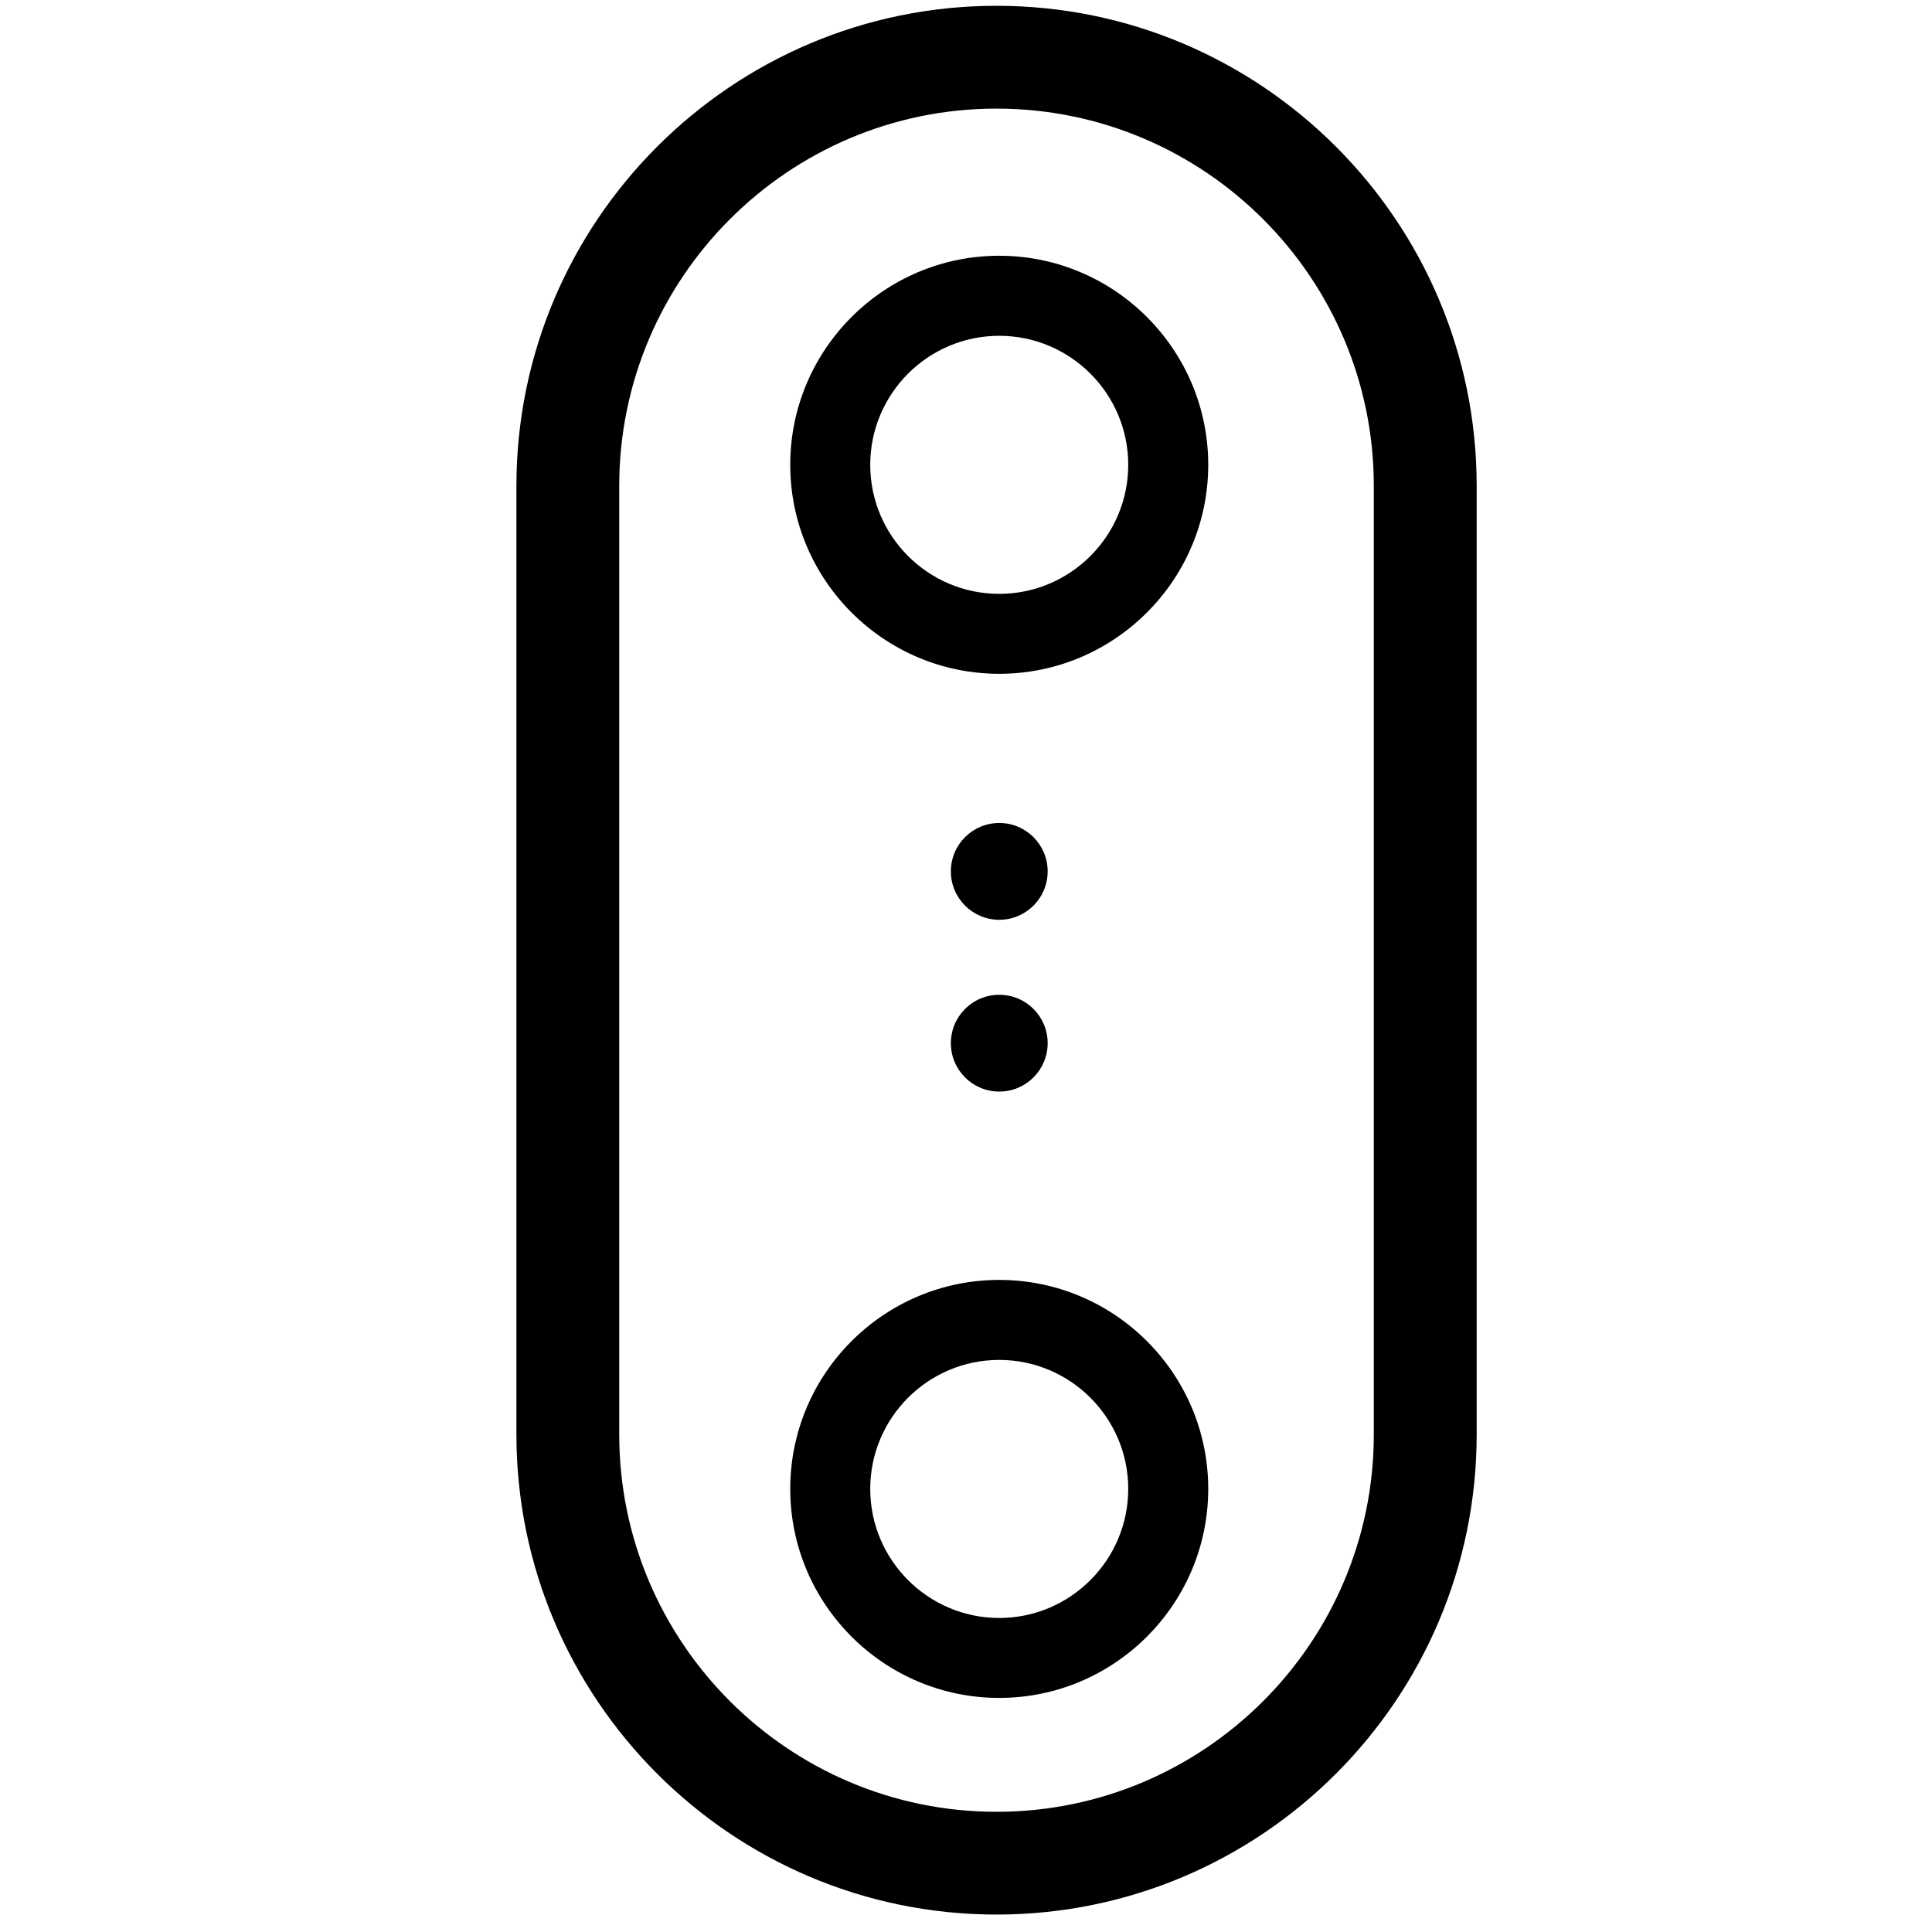 <?xml version="1.0" encoding="utf-8"?>
<!-- Generator: Adobe Illustrator 15.0.0, SVG Export Plug-In . SVG Version: 6.00 Build 0)  -->
<!DOCTYPE svg PUBLIC "-//W3C//DTD SVG 1.1//EN" "http://www.w3.org/Graphics/SVG/1.1/DTD/svg11.dtd">
<svg version="1.1" id="Layer_1" xmlns="http://www.w3.org/2000/svg" xmlns:xlink="http://www.w3.org/1999/xlink" x="0px" y="0px"
	 width="37px" height="37px" viewBox="0 0 37 37" enable-background="new 0 0 37 37" xml:space="preserve">
<g>
	<g>
		<circle cx="19.137" cy="16.688" r="0.927"/>
	</g>
	<g>
		<circle cx="19.137" cy="19.978" r="0.927"/>
	</g>
	<g>
		<path d="M19.136,32.517c-2.207,0-4.002-1.796-4.002-4.003c0-2.208,1.795-4.002,4.002-4.002c2.208,0,4.003,1.794,4.003,4.002
			C23.139,30.721,21.344,32.517,19.136,32.517z M19.136,26.044c-1.361,0-2.47,1.107-2.47,2.47s1.108,2.472,2.47,2.472
			c1.362,0,2.471-1.109,2.471-2.472S20.498,26.044,19.136,26.044z"/>
	</g>
	<g>
		<path d="M19.136,12.904c-2.207,0-4.002-1.796-4.002-4.003s1.795-4.003,4.002-4.003c2.208,0,4.003,1.796,4.003,4.003
			S21.344,12.904,19.136,12.904z M19.136,6.431c-1.361,0-2.47,1.108-2.47,2.471s1.108,2.471,2.47,2.471
			c1.362,0,2.471-1.108,2.471-2.471S20.498,6.431,19.136,6.431z"/>
	</g>
	<g>
		<path d="M19.084,36.666c-5.069,0-9.194-4.124-9.194-9.195V9.306c0-5.07,4.125-9.195,9.194-9.195c5.072,0,9.196,4.125,9.196,9.195
			v18.165C28.28,32.542,24.156,36.666,19.084,36.666z M19.084,2.08c-3.983,0-7.225,3.241-7.225,7.226v18.165
			c0,3.984,3.241,7.227,7.225,7.227c3.984,0,7.226-3.242,7.226-7.227V9.306C26.31,5.321,23.068,2.08,19.084,2.08z"/>
	</g>
</g>
</svg>
